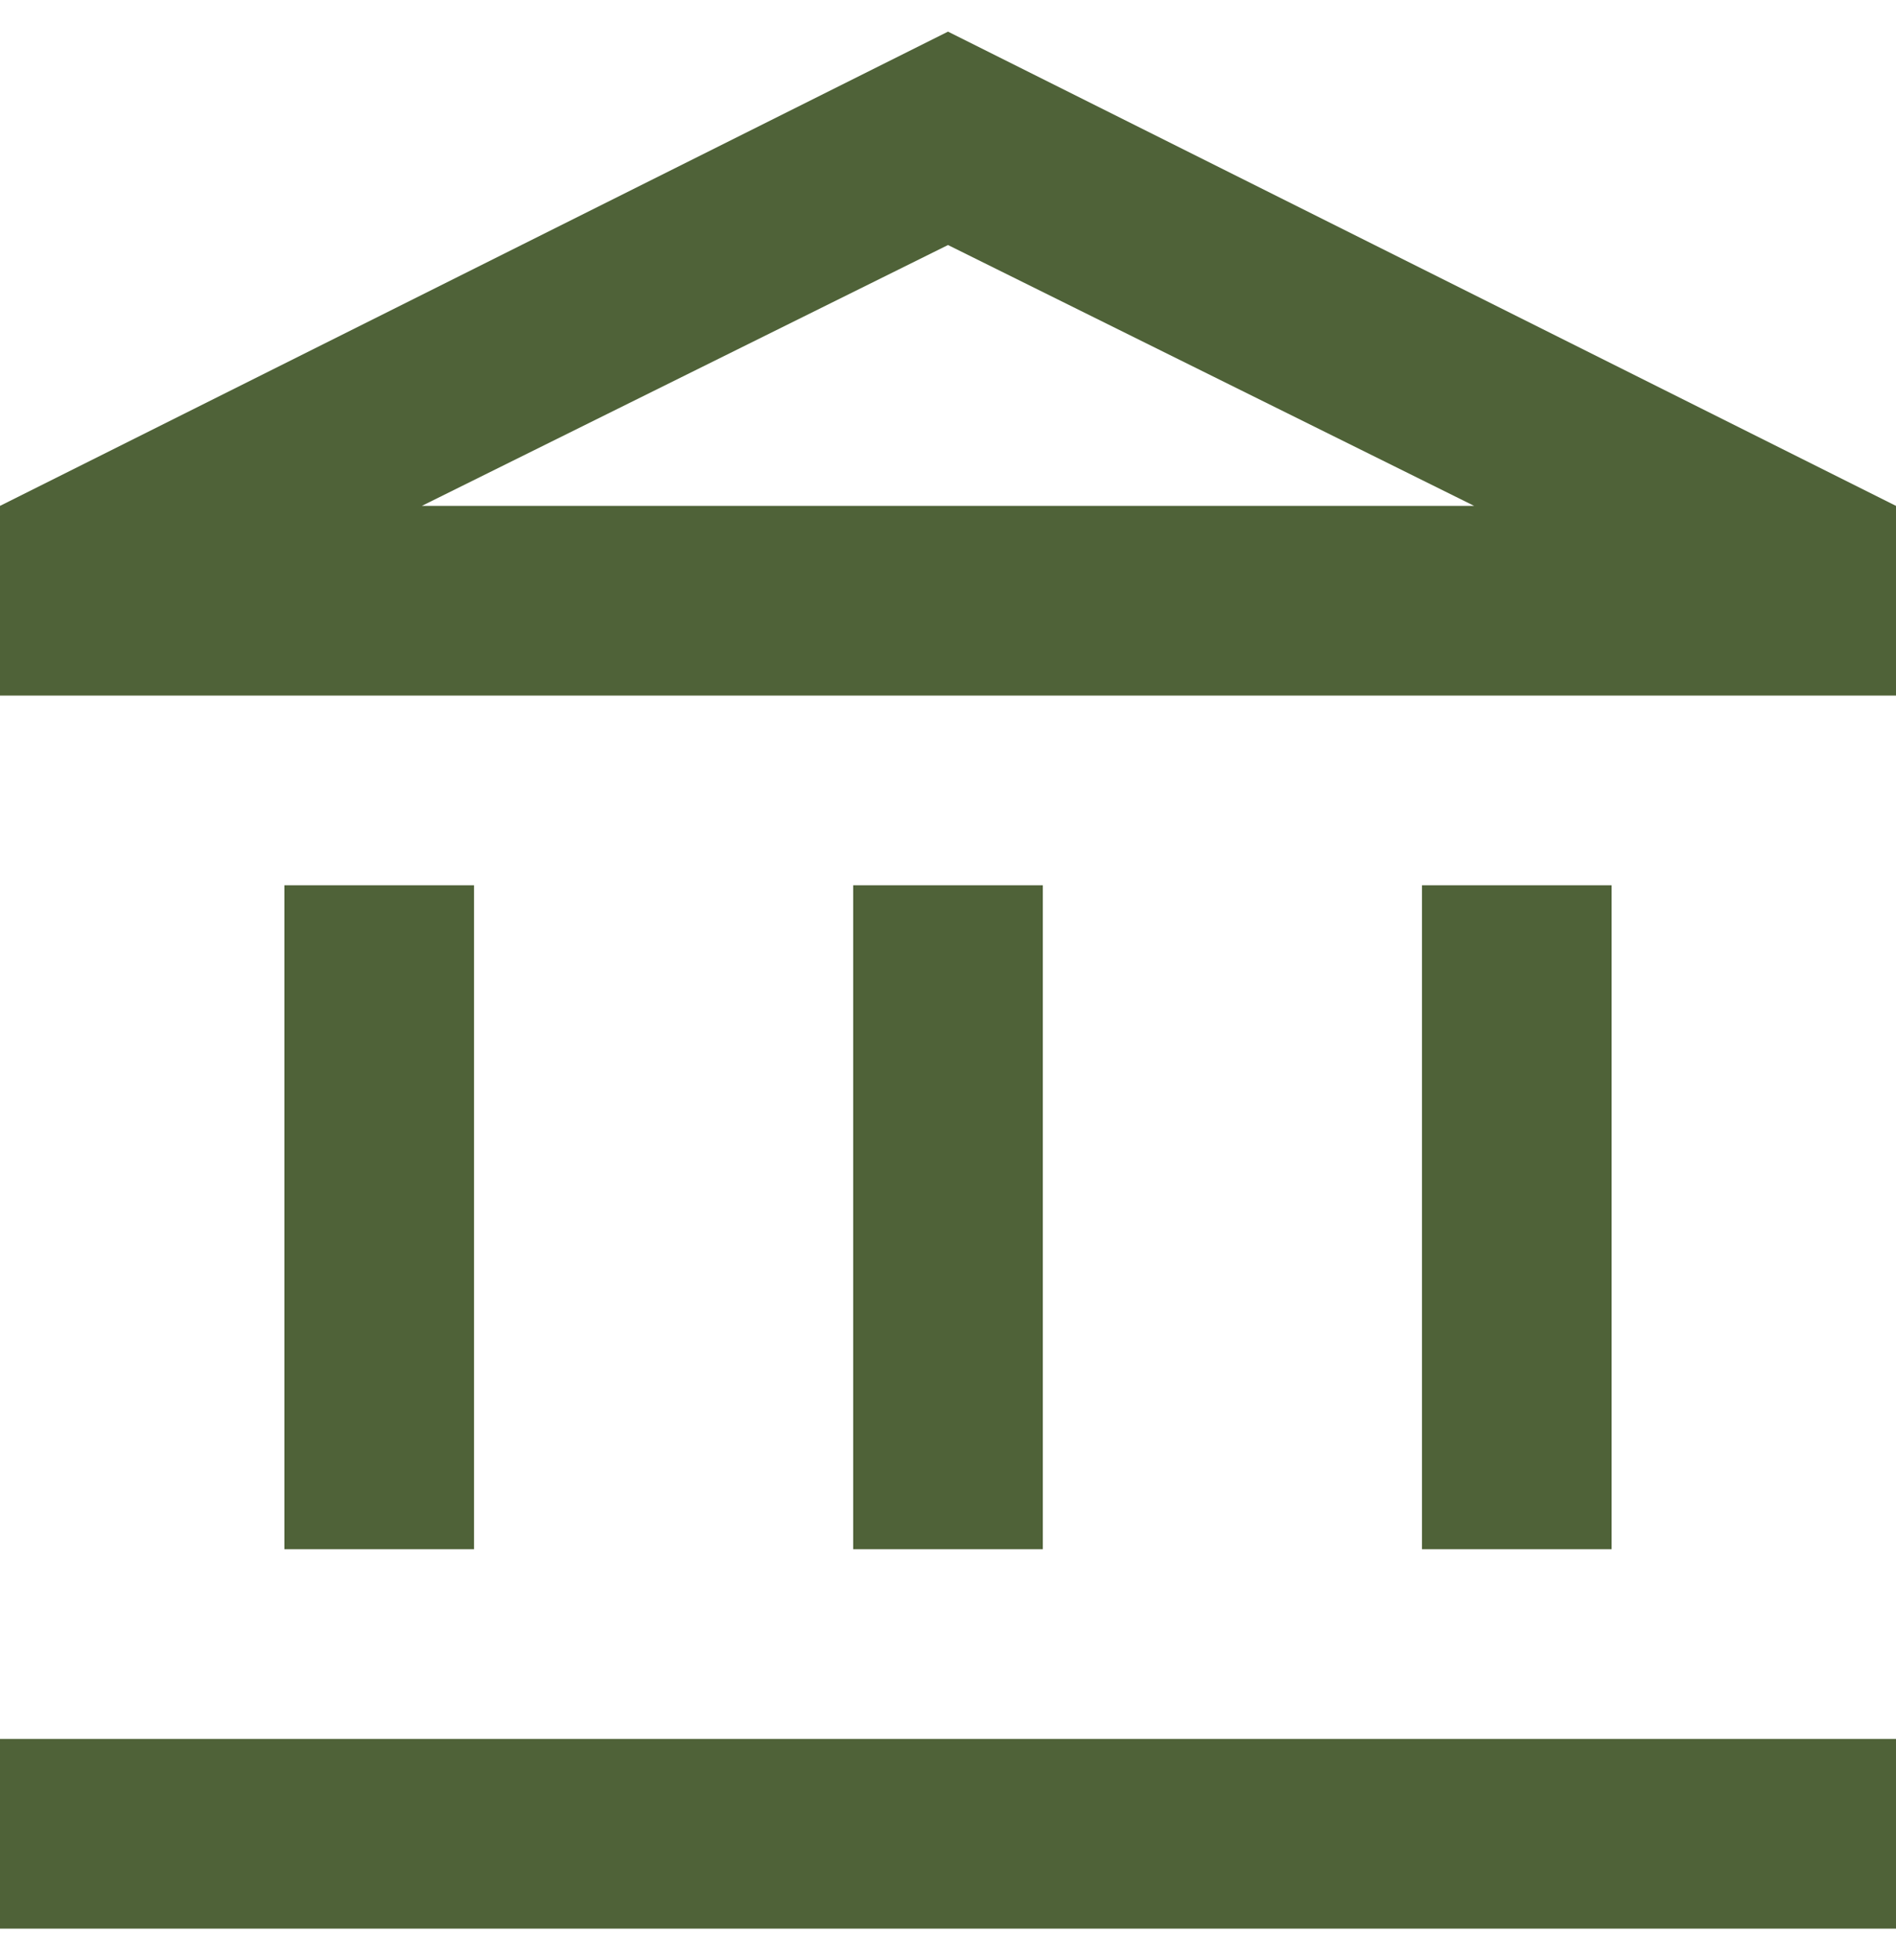 <svg width="30" height="31" viewBox="0 0 30 31" fill="none" xmlns="http://www.w3.org/2000/svg">
<path d="M4.5 24.5V14H7.5V24.5H4.5ZM13.5 24.5V14H16.5V24.5H13.5ZM0 30.5V27.5H30V30.5H0ZM22.5 24.5V14H25.5V24.5H22.5ZM0 11V8L15 0.5L30 8V11H0ZM6.675 8H23.325L15 3.875L6.675 8Z" fill="#4F6238"/>
</svg>
